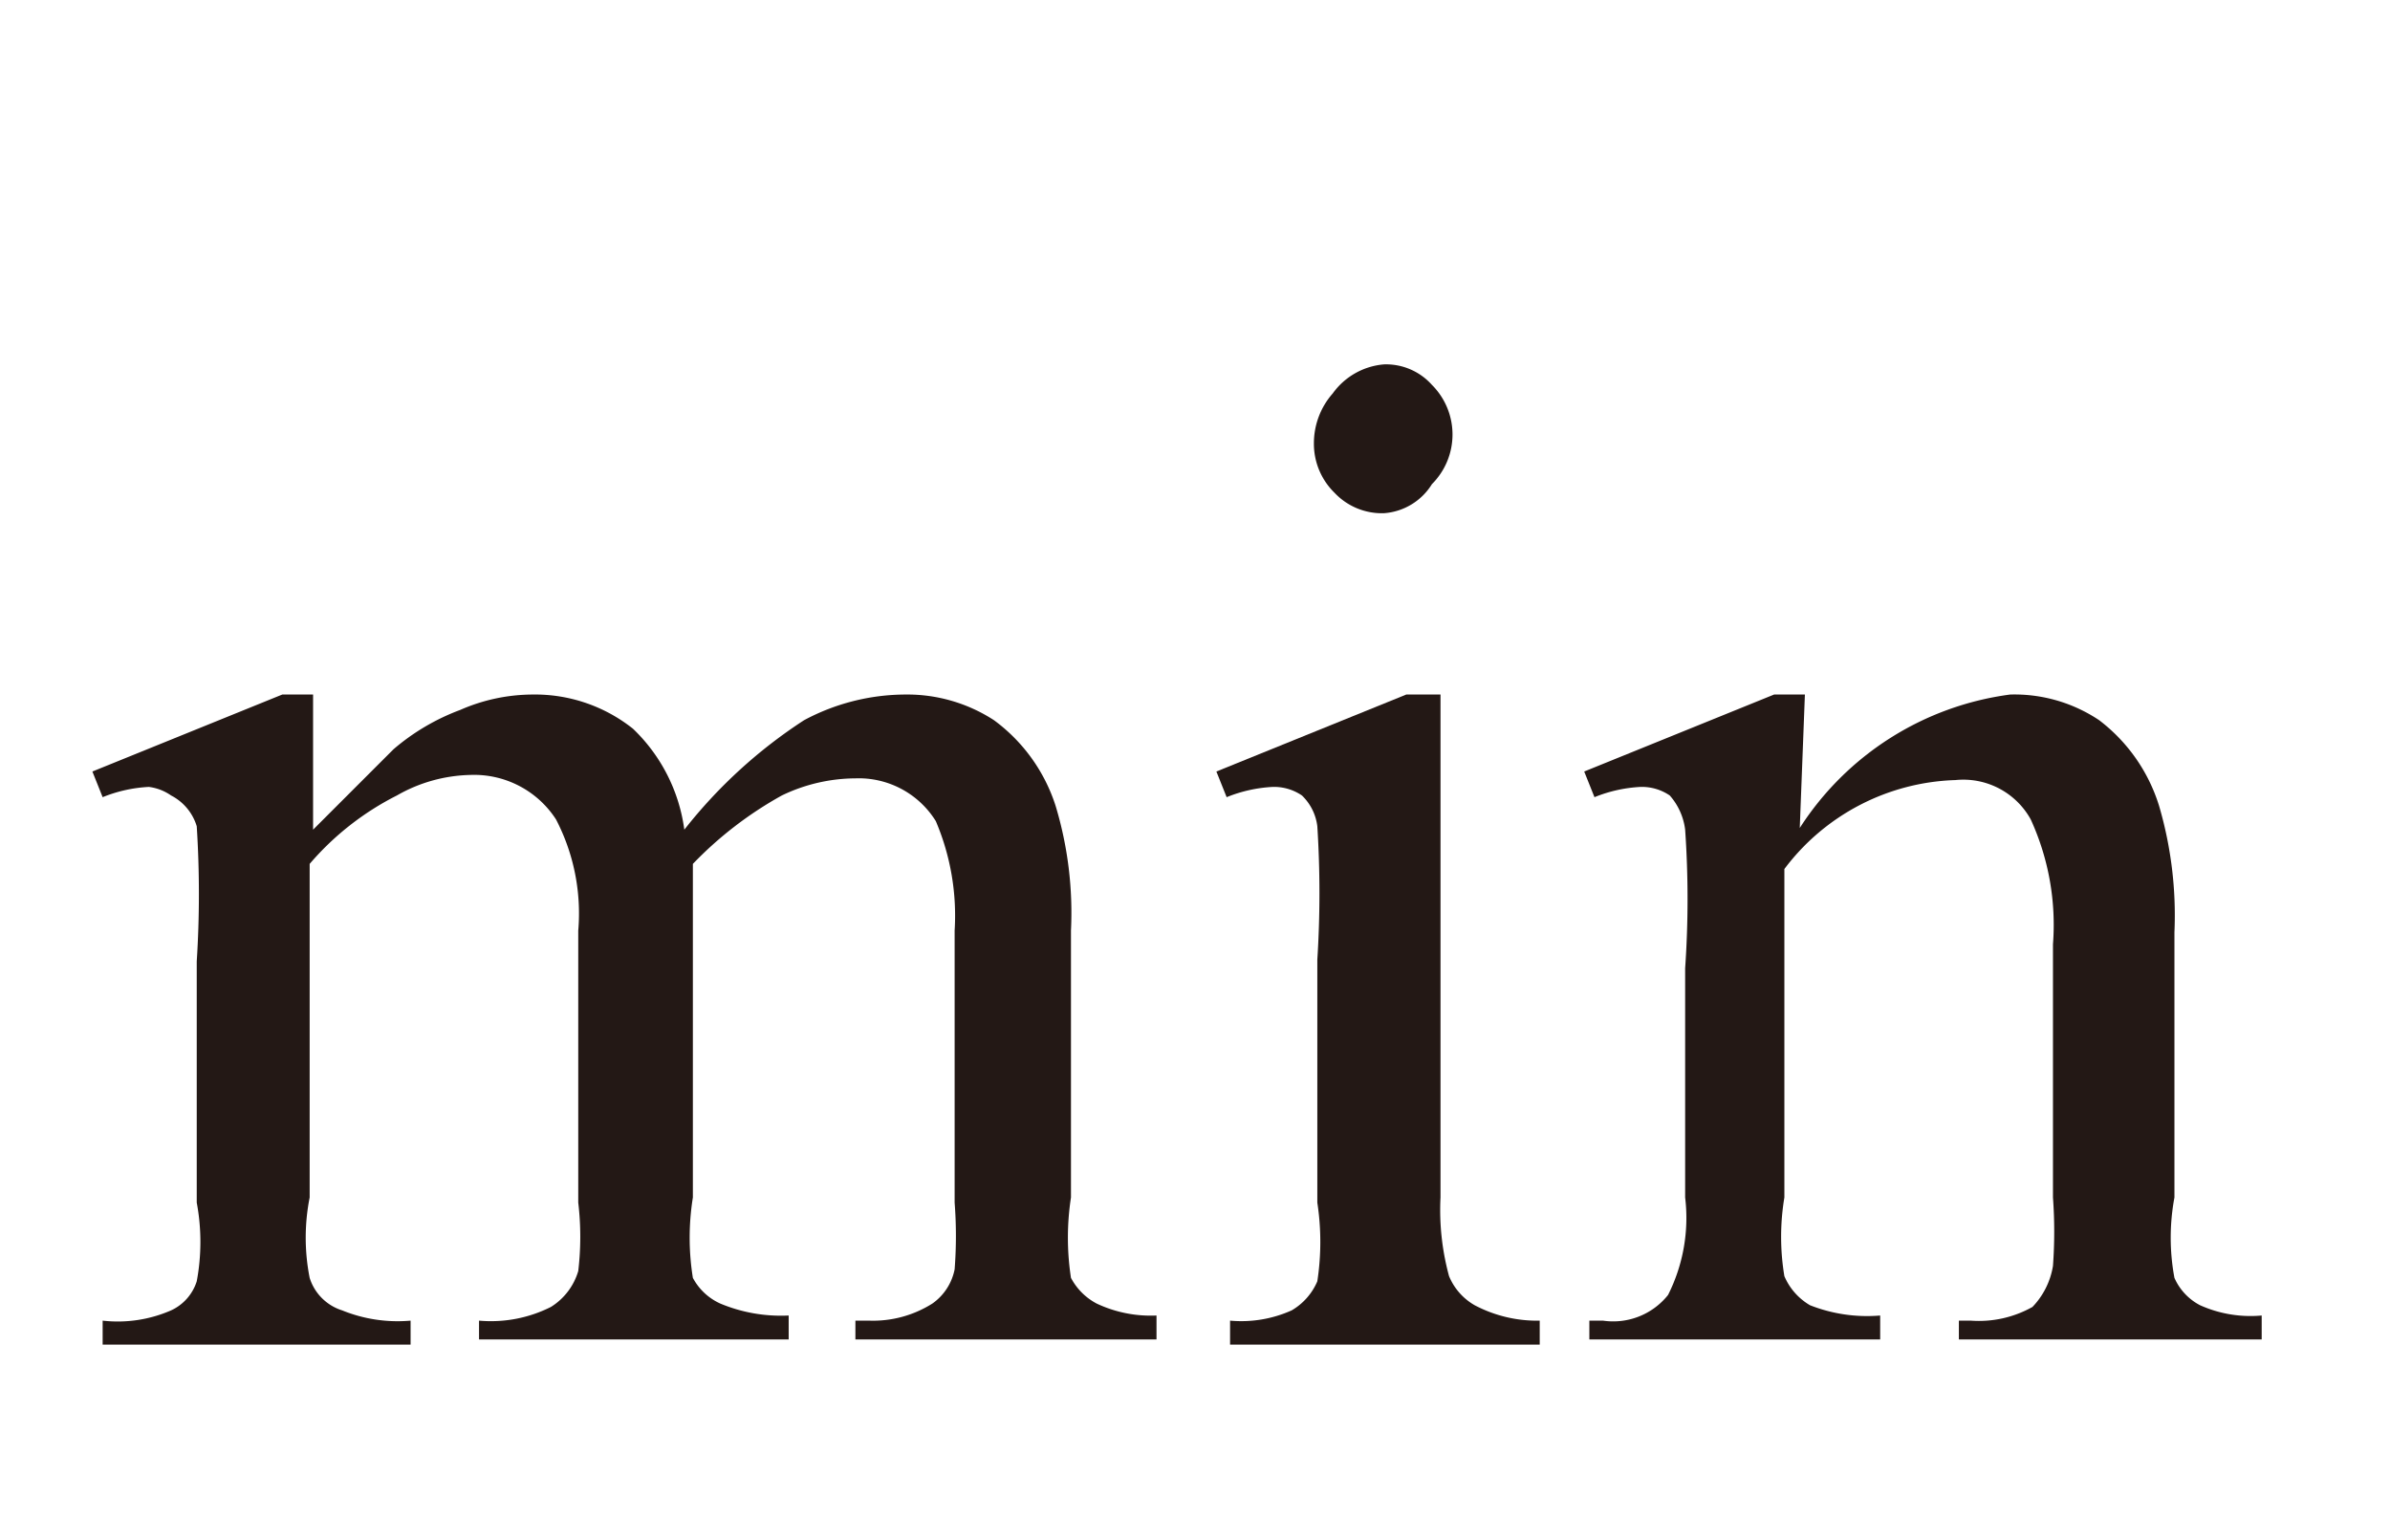 <svg id="レイヤー_1" data-name="レイヤー 1" xmlns="http://www.w3.org/2000/svg" viewBox="0 0 13.97 9"><defs><style>.cls-1{fill:#231815;}</style></defs><path class="cls-1" d="M1.83,4.85l.47-.47a1.29,1.29,0,0,1,.39-.23,1.06,1.06,0,0,1,.42-.09.92.92,0,0,1,.59.2A1,1,0,0,1,4,4.85a2.89,2.89,0,0,1,.7-.64,1.26,1.26,0,0,1,.59-.15.93.93,0,0,1,.52.15,1,1,0,0,1,.36.5,2.16,2.16,0,0,1,.09.73V7a1.55,1.55,0,0,0,0,.47.36.36,0,0,0,.15.15.74.74,0,0,0,.35.07v.14H5V7.72h.08a.65.65,0,0,0,.37-.1.32.32,0,0,0,.13-.2,2.54,2.54,0,0,0,0-.39V5.44a1.41,1.41,0,0,0-.11-.64A.53.53,0,0,0,5,4.55a1,1,0,0,0-.43.1,2.2,2.2,0,0,0-.52.4V7a1.48,1.48,0,0,0,0,.47.34.34,0,0,0,.16.15.92.92,0,0,0,.4.07v.14H2.8V7.72a.78.78,0,0,0,.42-.08.37.37,0,0,0,.16-.21,1.7,1.7,0,0,0,0-.4V5.44a1.19,1.19,0,0,0-.13-.65.57.57,0,0,0-.5-.26.9.9,0,0,0-.43.12,1.65,1.65,0,0,0-.51.4V7a1.21,1.21,0,0,0,0,.47A.29.29,0,0,0,2,7.66a.86.86,0,0,0,.4.06v.14H.6V7.72A.78.78,0,0,0,1,7.66a.28.28,0,0,0,.15-.17,1.25,1.25,0,0,0,0-.46V5.62a6.22,6.22,0,0,0,0-.79A.3.3,0,0,0,1,4.65.29.29,0,0,0,.87,4.6a.83.83,0,0,0-.27.06L.54,4.51l1.11-.45h.18Z"/><path class="cls-1" d="M8.42,4.06V7a1.47,1.47,0,0,0,.05.46.35.35,0,0,0,.15.17A.78.78,0,0,0,9,7.72v.14H7.19V7.72a.72.72,0,0,0,.36-.06.36.36,0,0,0,.15-.17,1.52,1.52,0,0,0,0-.46V5.61a6.14,6.14,0,0,0,0-.78.3.3,0,0,0-.09-.18.29.29,0,0,0-.17-.05.83.83,0,0,0-.27.06l-.06-.15,1.11-.45ZM8.09,2.13a.36.36,0,0,1,.28.12.41.41,0,0,1,0,.58A.36.36,0,0,1,8.09,3a.38.38,0,0,1-.29-.12.4.4,0,0,1-.12-.29.44.44,0,0,1,.11-.29A.41.41,0,0,1,8.09,2.13Z"/><path class="cls-1" d="M10.52,4.84a1.73,1.73,0,0,1,1.23-.78.89.89,0,0,1,.52.15,1,1,0,0,1,.35.5,2.27,2.27,0,0,1,.09.74V7a1.28,1.28,0,0,0,0,.47.33.33,0,0,0,.15.16.72.72,0,0,0,.36.06v.14H11.45V7.72h.07a.64.64,0,0,0,.36-.08A.45.45,0,0,0,12,7.4,2.76,2.76,0,0,0,12,7V5.52a1.48,1.48,0,0,0-.13-.73.45.45,0,0,0-.44-.23,1.3,1.3,0,0,0-1,.52V7a1.4,1.4,0,0,0,0,.46.36.36,0,0,0,.15.17.91.91,0,0,0,.41.06v.14H9.29V7.72h.08a.41.41,0,0,0,.38-.15A1,1,0,0,0,9.85,7V5.66a5.86,5.86,0,0,0,0-.81.37.37,0,0,0-.09-.2.29.29,0,0,0-.17-.05.83.83,0,0,0-.27.06l-.06-.15,1.11-.45h.18Z"/></svg>
